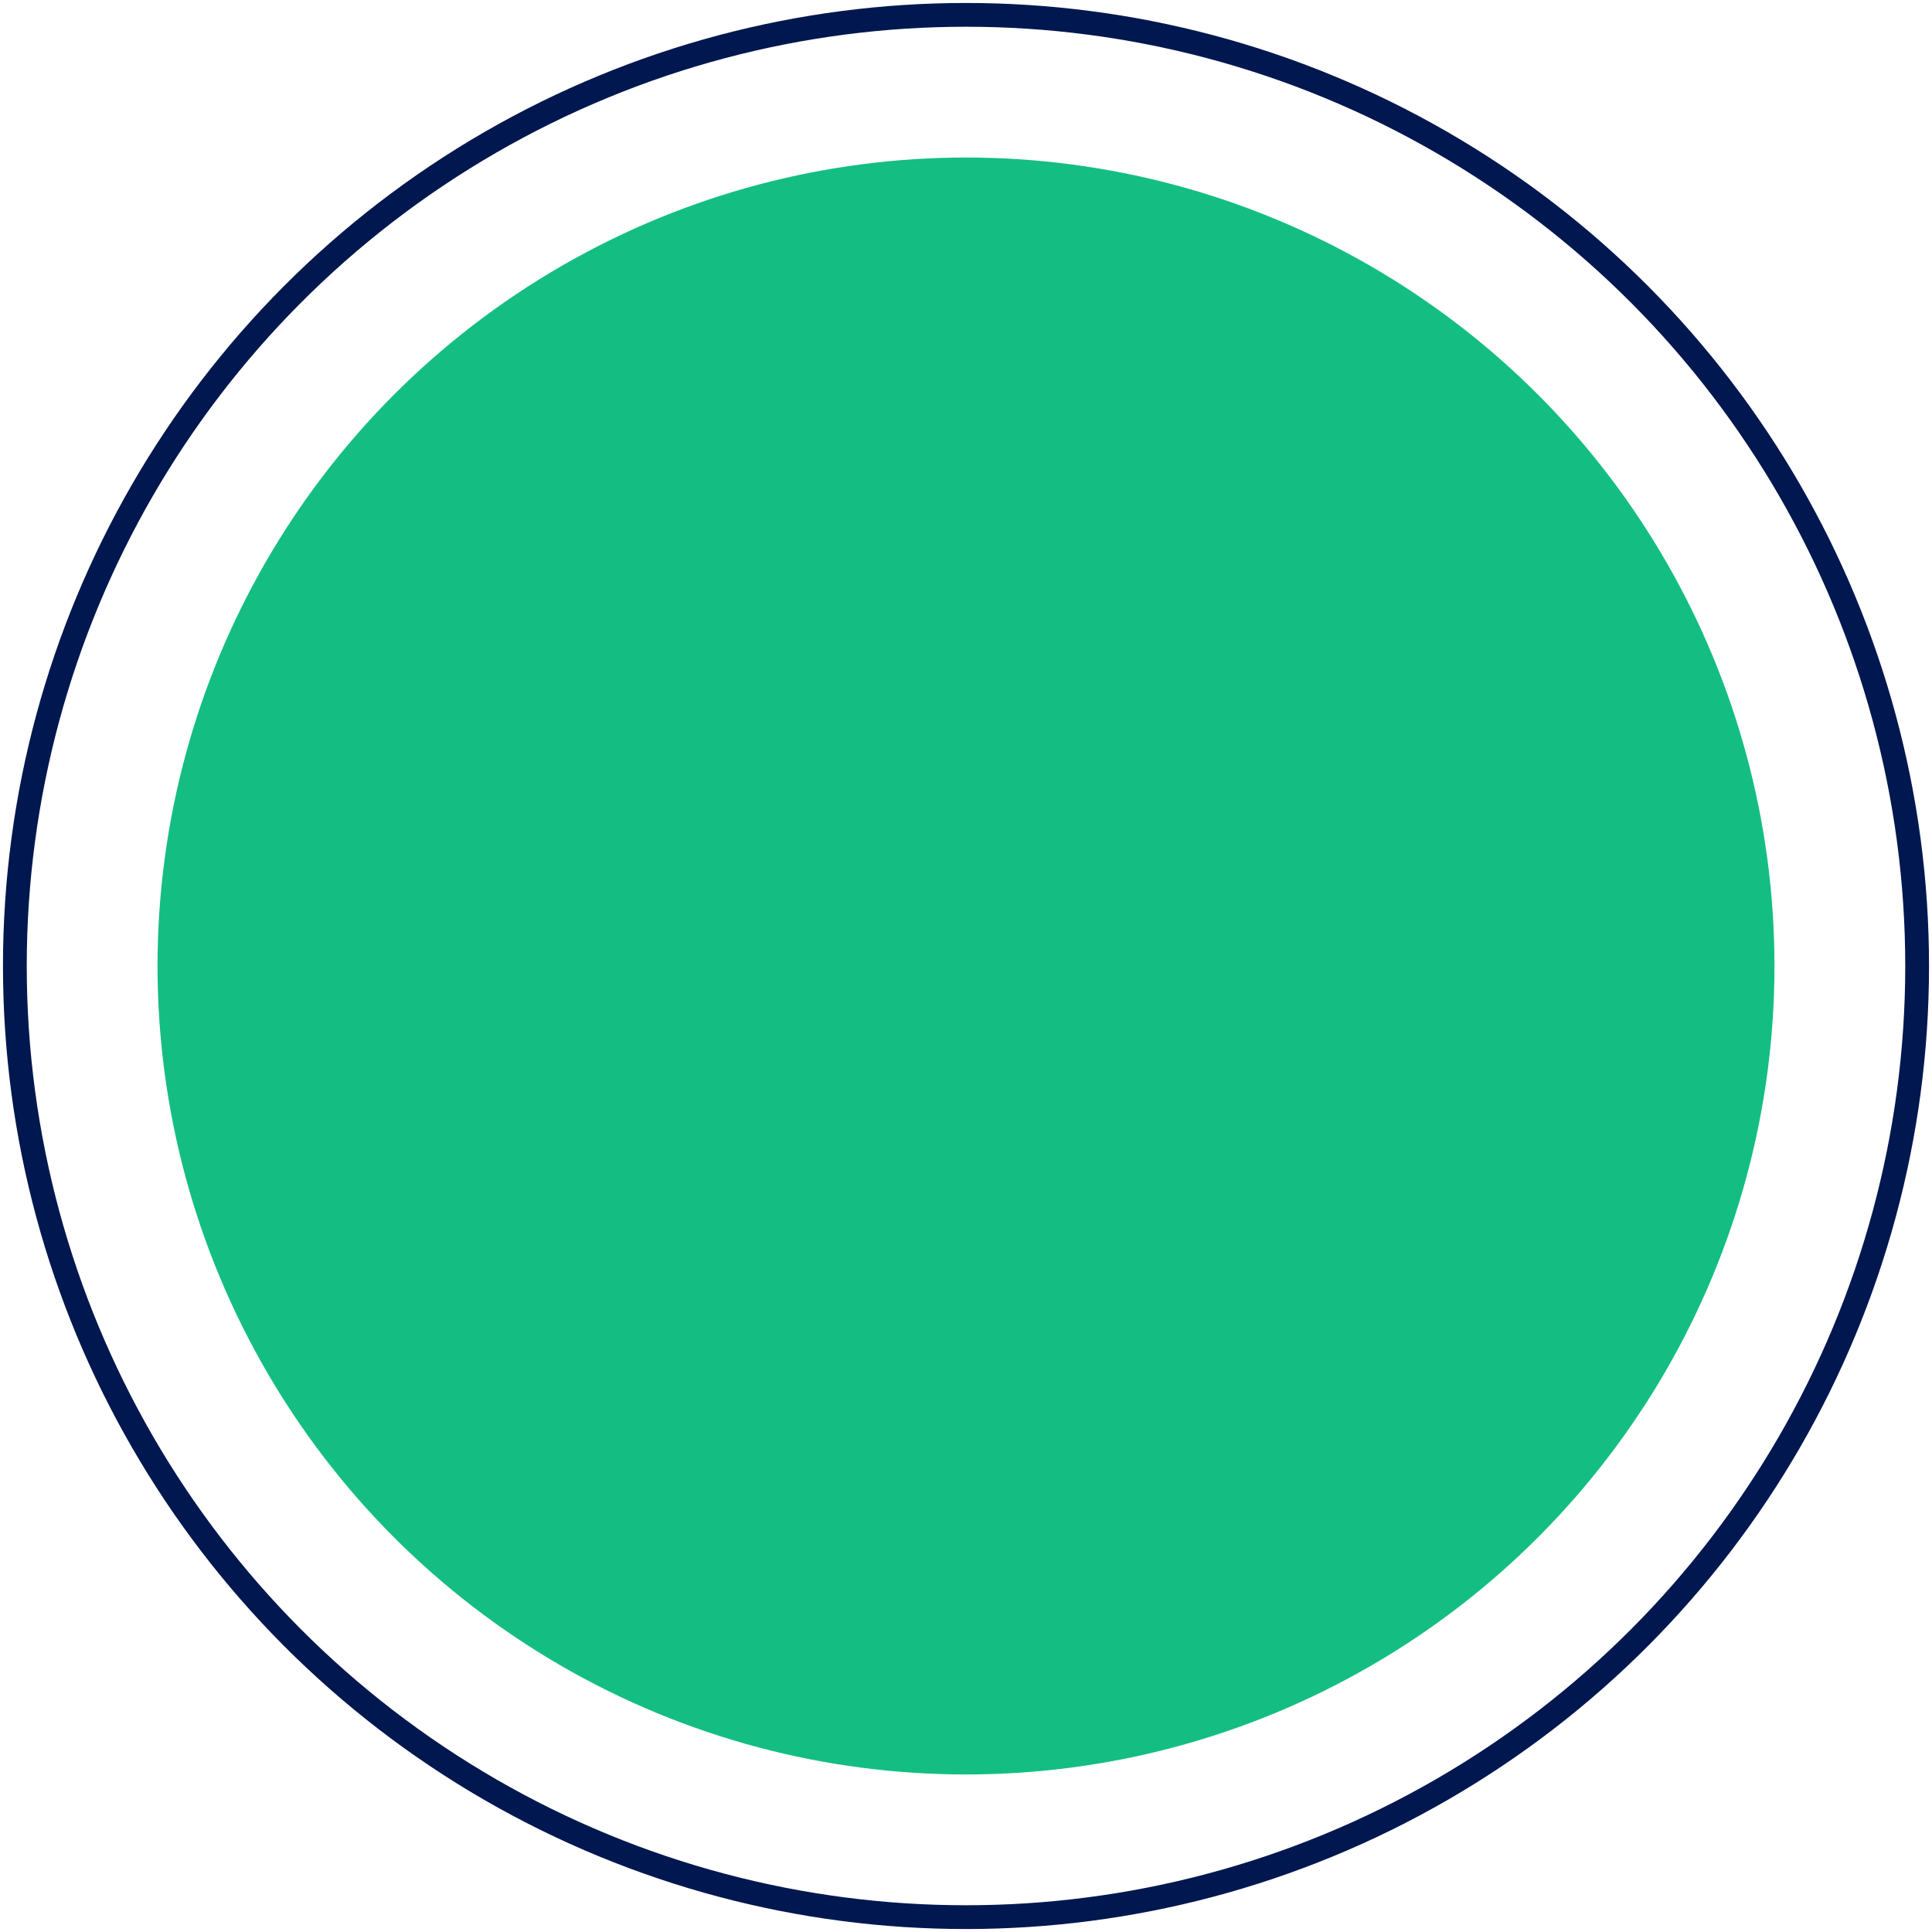 <?xml version="1.0" encoding="UTF-8"?>
<svg width="130px" height="130px" viewBox="0 0 130 130" version="1.1" xmlns="http://www.w3.org/2000/svg" xmlns:xlink="http://www.w3.org/1999/xlink">
    <!-- Generator: Sketch 63.1 (92452) - https://sketch.com -->
    <title>Group 5</title>
    <desc>Created with Sketch.</desc>
    <g id="Landing-Page" stroke="none" stroke-width="1" fill="none" fill-rule="evenodd">
        <g id="Klarna-landing-page-desktop" transform="translate(-1250, -1389)">
            <g id="Group-5" transform="translate(1251, 1390)">
                <circle id="Oval-Copy-3" fill="#14BE82" cx="64" cy="64" r="54.4"></circle>
                <circle id="Oval-Copy-3" stroke="#00174F" stroke-width="1.6" cx="64" cy="64" r="64"></circle>
            </g>
        </g>
    </g>
</svg>